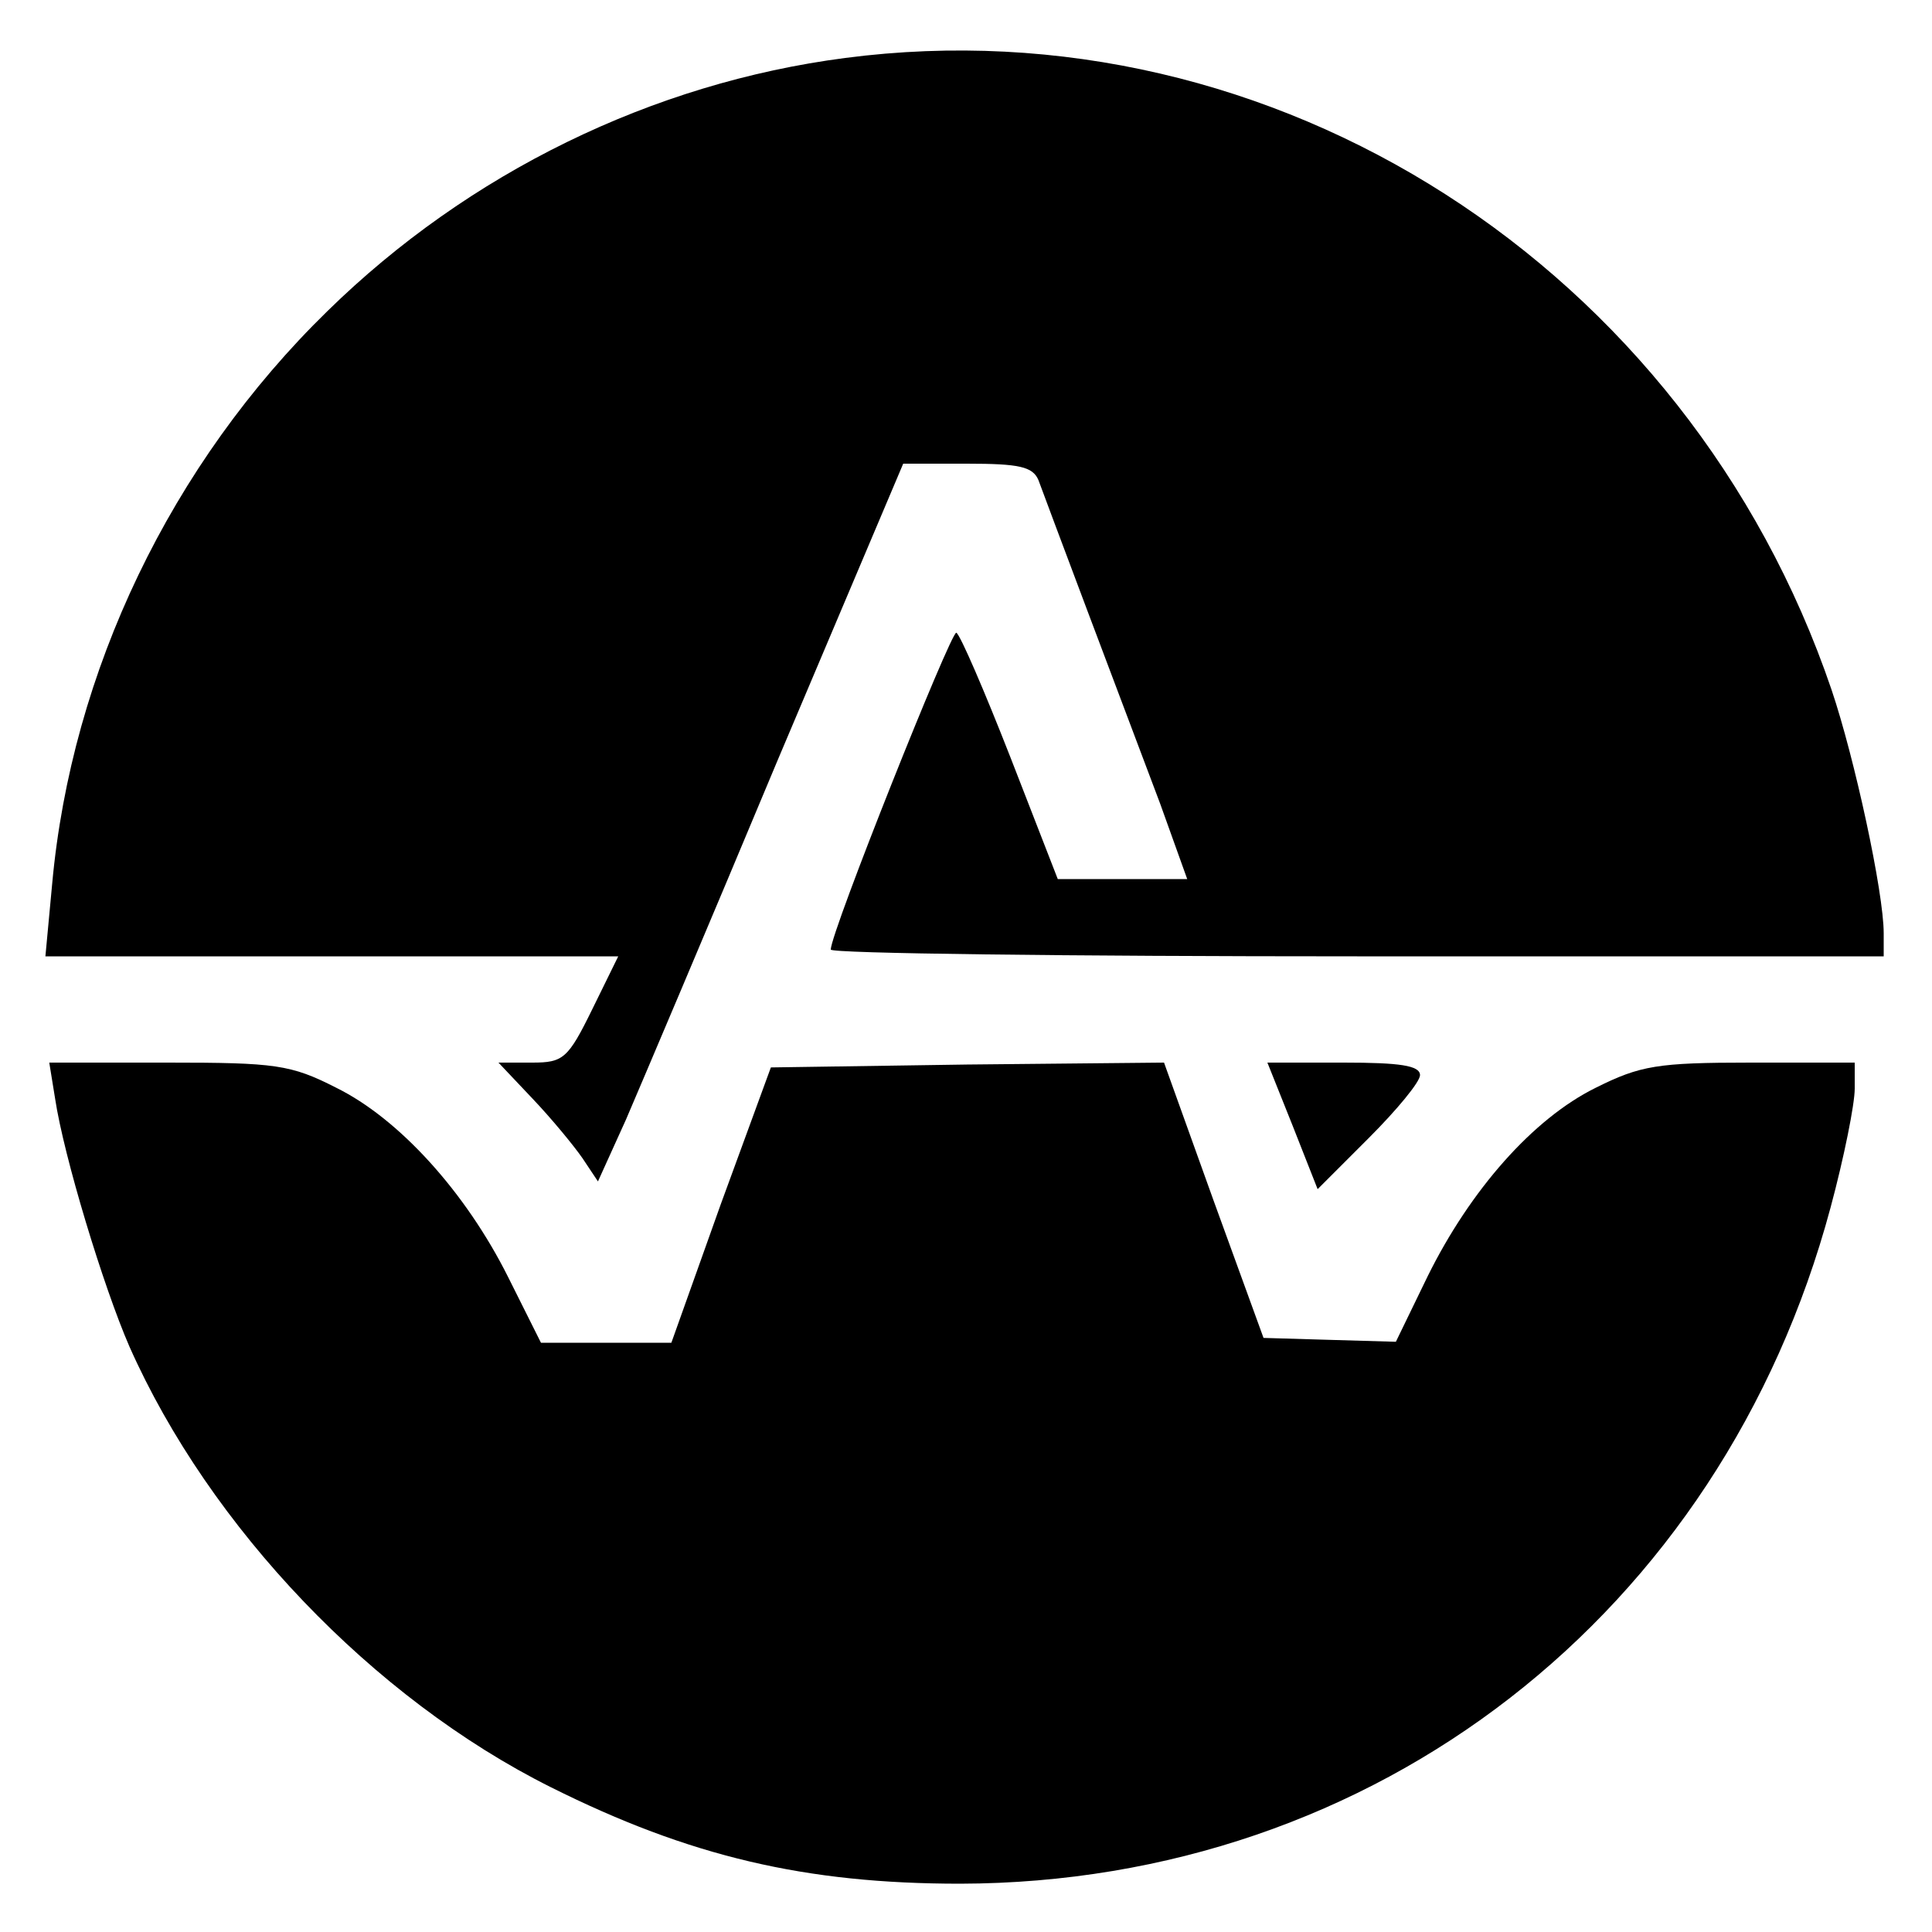 <?xml version="1.0" standalone="no"?>
<!DOCTYPE svg PUBLIC "-//W3C//DTD SVG 20010904//EN"
 "http://www.w3.org/TR/2001/REC-SVG-20010904/DTD/svg10.dtd">
<svg version="1.0" xmlns="http://www.w3.org/2000/svg"
 width="200pt" height="200pt" viewBox="0 0 200 200"
 preserveAspectRatio="xMidYMid meet">

<g transform="translate(0,200) scale(0.1,-0.1)"
fill="#000000" stroke="none">
<path d="M875 1940 c-200 -26 -390 -119 -536 -262 -162 -158 -265 -373 -285
-593 l-7 -75 297 0 296 0 -27 -55 c-25 -51 -30 -55 -62 -55 l-35 0 35 -37 c20
-21 43 -49 52 -62 l16 -24 29 64 c15 35 86 202 157 372 l130 307 66 0 c54 0
68 -3 74 -17 8 -22 87 -232 126 -335 l28 -78 -67 0 -67 0 -49 126 c-27 69 -52
127 -56 129 -5 3 -130 -310 -130 -328 0 -4 245 -7 545 -7 l545 0 0 24 c0 42
-30 181 -54 252 -149 438 -577 712 -1021 654z"/>
<path d="M57 863 c9 -60 50 -195 77 -257 83 -187 252 -364 436 -456 144 -72
264 -100 424 -100 430 1 788 279 901 700 14 52 25 107 25 123 l0 27 -108 0
c-96 0 -114 -3 -160 -26 -65 -32 -130 -106 -174 -195 l-33 -68 -69 2 -68 2
-52 143 -51 142 -204 -2 -203 -3 -52 -142 -51 -143 -67 0 -68 0 -34 68 c-44
88 -113 164 -178 196 -47 24 -63 26 -174 26 l-123 0 6 -37z"/>
<path d="M1338 835 l26 -66 53 53 c29 29 53 58 53 65 0 10 -21 13 -79 13 l-79
0 26 -65z"/>
</g>
</svg>
